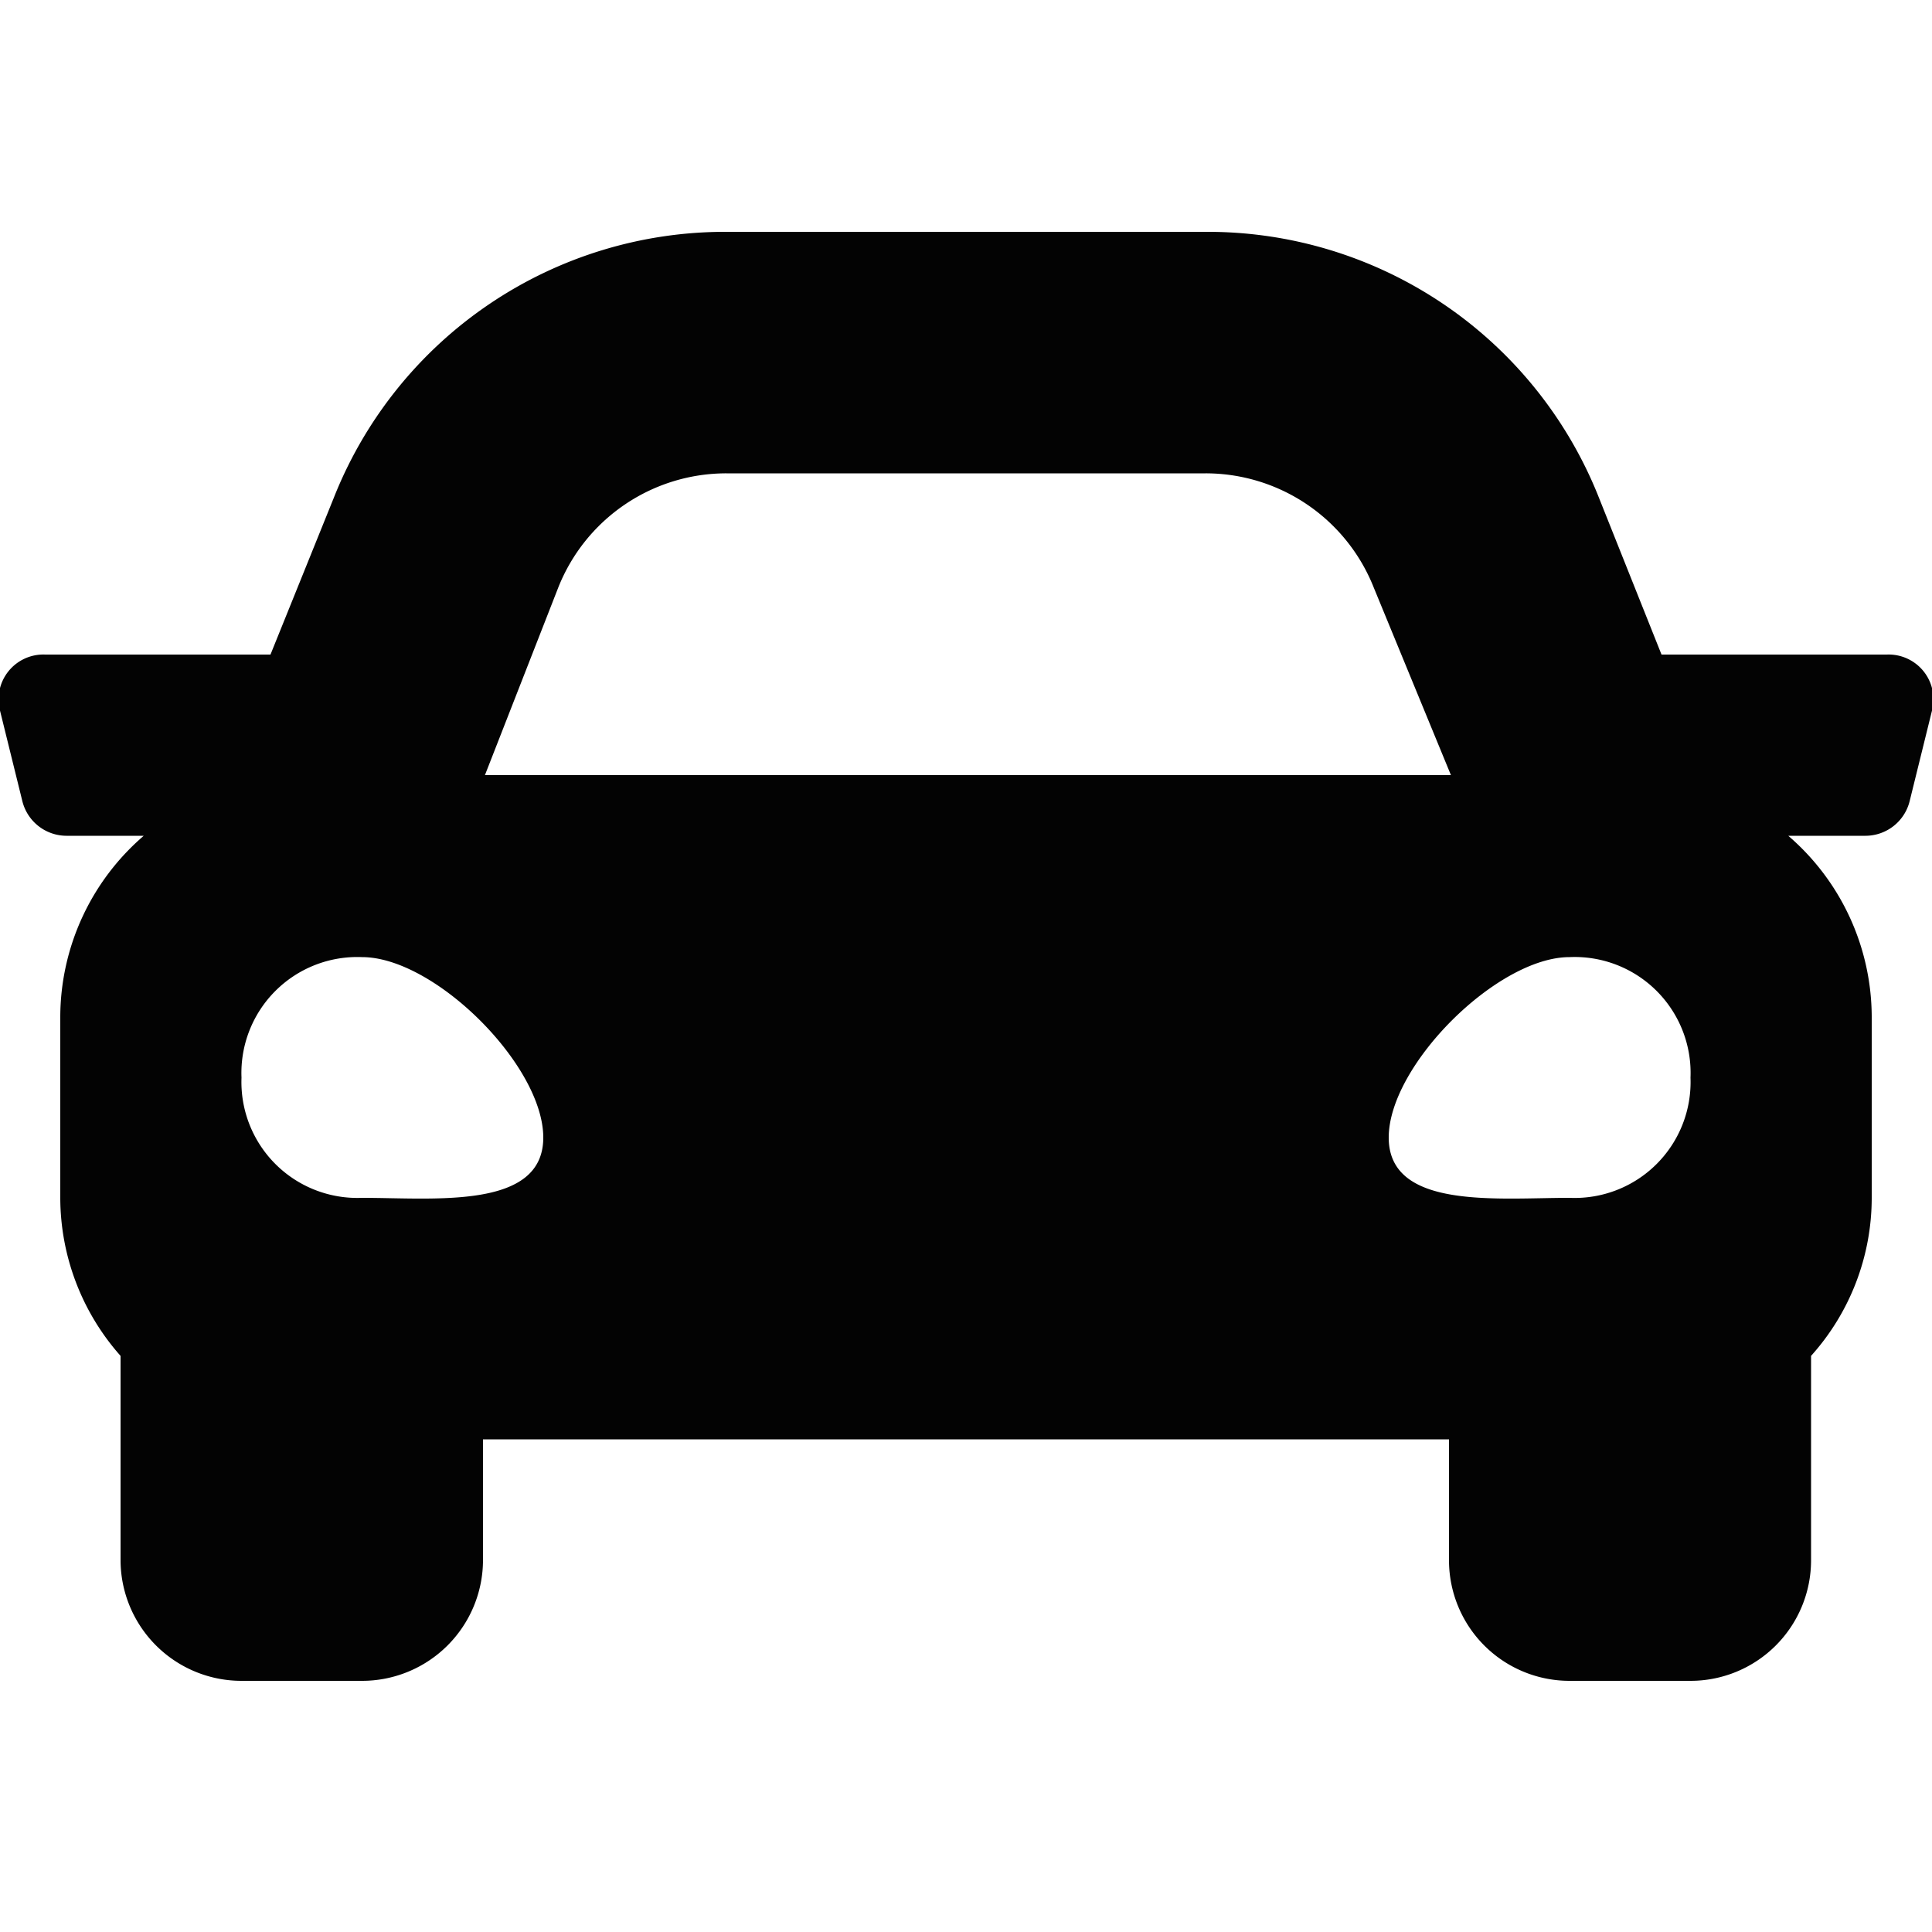 <svg xmlns="http://www.w3.org/2000/svg" viewBox="0 0 50 50"><defs><style>.b0f1d4b8-6d5b-460c-8eee-d00f67848fcf{fill:#030303;}</style></defs><title>exterieur--</title><g id="f99d62d3-0d79-41e0-b88c-3ccdbfeac31d" data-name="exterieur"><path class="b0f1d4b8-6d5b-460c-8eee-d00f67848fcf" d="M48.83,16.94H43l-1.62-4.06A10.89,10.89,0,0,0,31.2,6H18.8A10.89,10.89,0,0,0,8.64,12.88L7,16.94H1.17A1.16,1.16,0,0,0,0,18.39l.58,2.35a1.18,1.18,0,0,0,1.14.89h2a6.2,6.2,0,0,0-2.16,4.68V31a6.18,6.18,0,0,0,1.56,4.09v5.29A3.13,3.13,0,0,0,6.25,43.5H9.37a3.13,3.13,0,0,0,3.13-3.12V37.25h25v3.13a3.12,3.12,0,0,0,3.12,3.12h3.13a3.12,3.12,0,0,0,3.12-3.12V35.09A6.12,6.12,0,0,0,48.44,31V26.31a6.2,6.2,0,0,0-2.16-4.68h2a1.18,1.18,0,0,0,1.14-.89L50,18.39A1.16,1.16,0,0,0,48.83,16.94ZM14.45,15.2a4.68,4.68,0,0,1,4.35-2.95H31.2a4.68,4.68,0,0,1,4.35,2.95l2,4.86h-25ZM9.37,31a3,3,0,0,1-3.12-3.11,3,3,0,0,1,3.12-3.12c1.88,0,4.69,2.8,4.69,4.67S11.25,31,9.37,31Zm31.25,0c-1.87,0-4.68.31-4.68-1.56s2.81-4.67,4.68-4.67a3,3,0,0,1,3.13,3.12A3,3,0,0,1,40.62,31Z"></path></g></svg>